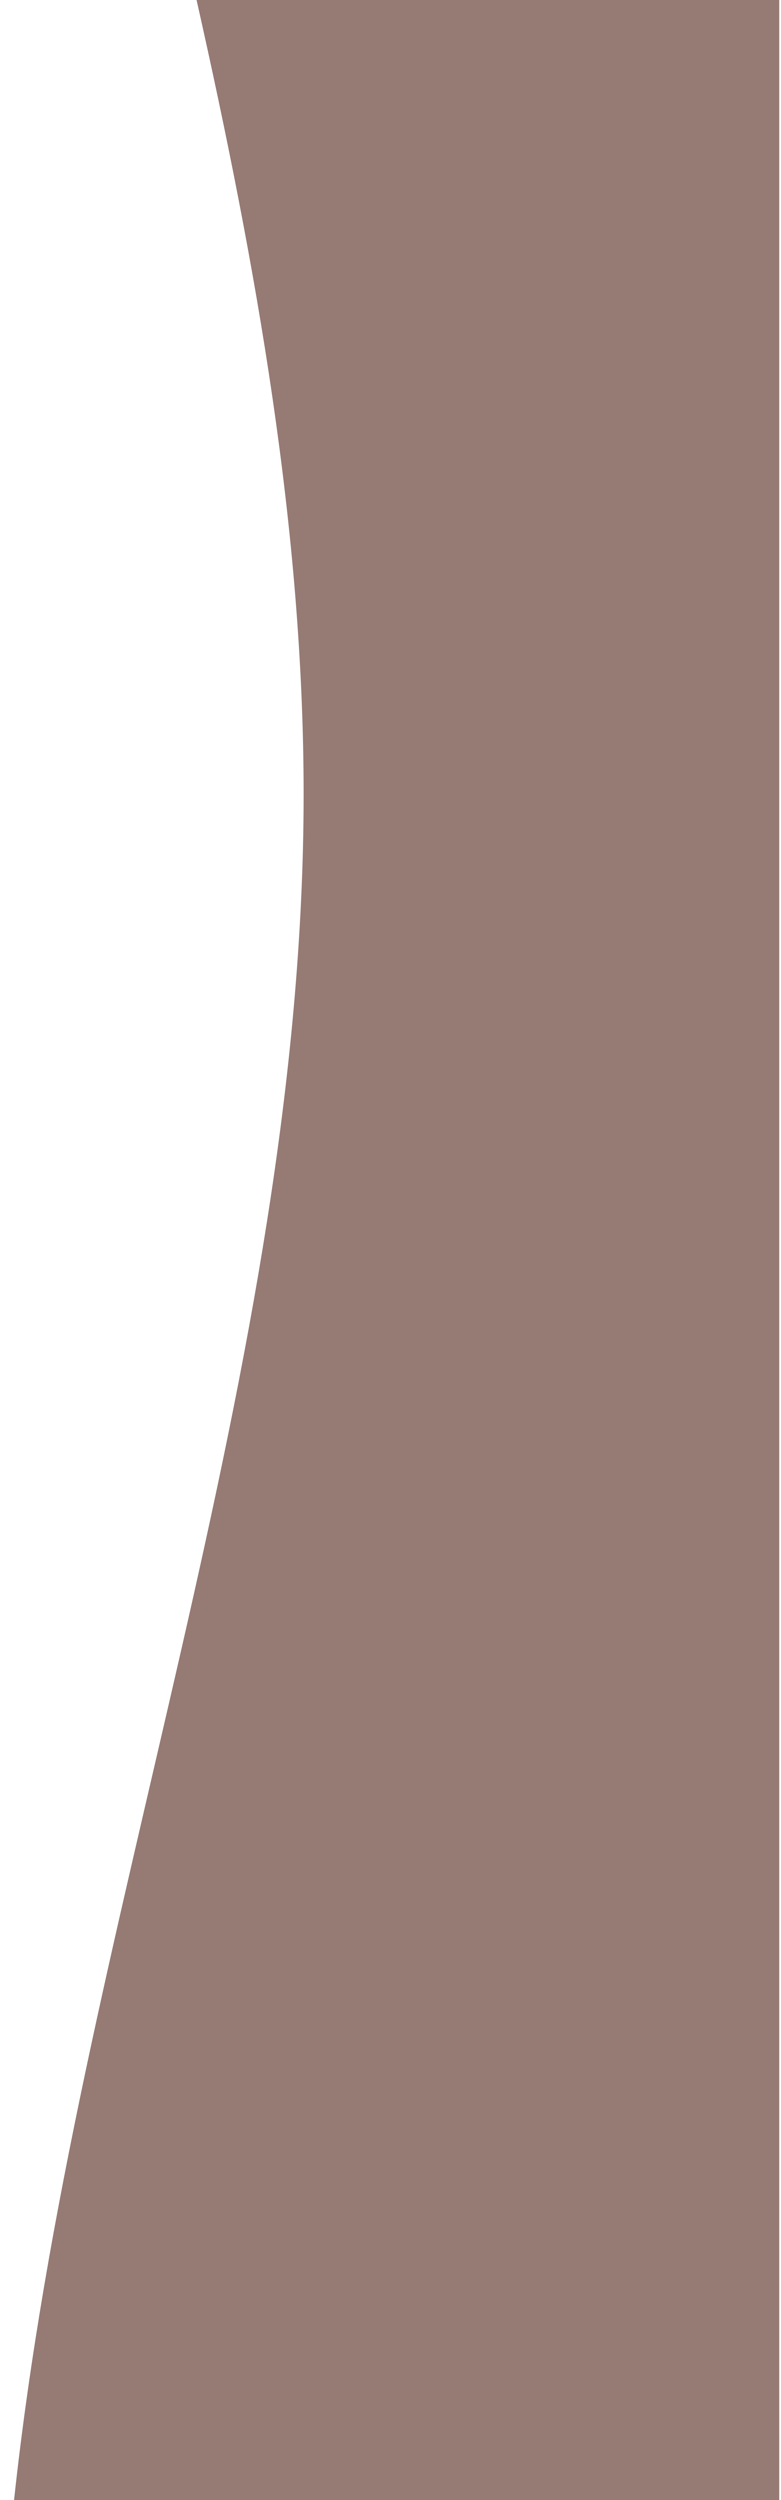 <?xml version="1.0" encoding="utf-8"?>
<!-- Generator: Adobe Illustrator 24.0.2, SVG Export Plug-In . SVG Version: 6.00 Build 0)  -->
<svg version="1.1" id="Layer_1" xmlns="http://www.w3.org/2000/svg" xmlns:xlink="http://www.w3.org/1999/xlink" x="0px" y="0px"
	 viewBox="0 0 44.5 142.3" style="enable-background:new 0 0 44.5 142.3;" preserveAspectRatio="none">
<style type="text/css">
	.st0{fill-rule:evenodd;clip-rule:evenodd;fill:#967a74;}
</style>
<path class="st0" d="M17.3,45.2c0,32.5-13,64.6-16.5,97.1h43.6V0H11.2C14.6,15.1,17.3,30.2,17.3,45.2z"/>
</svg>
